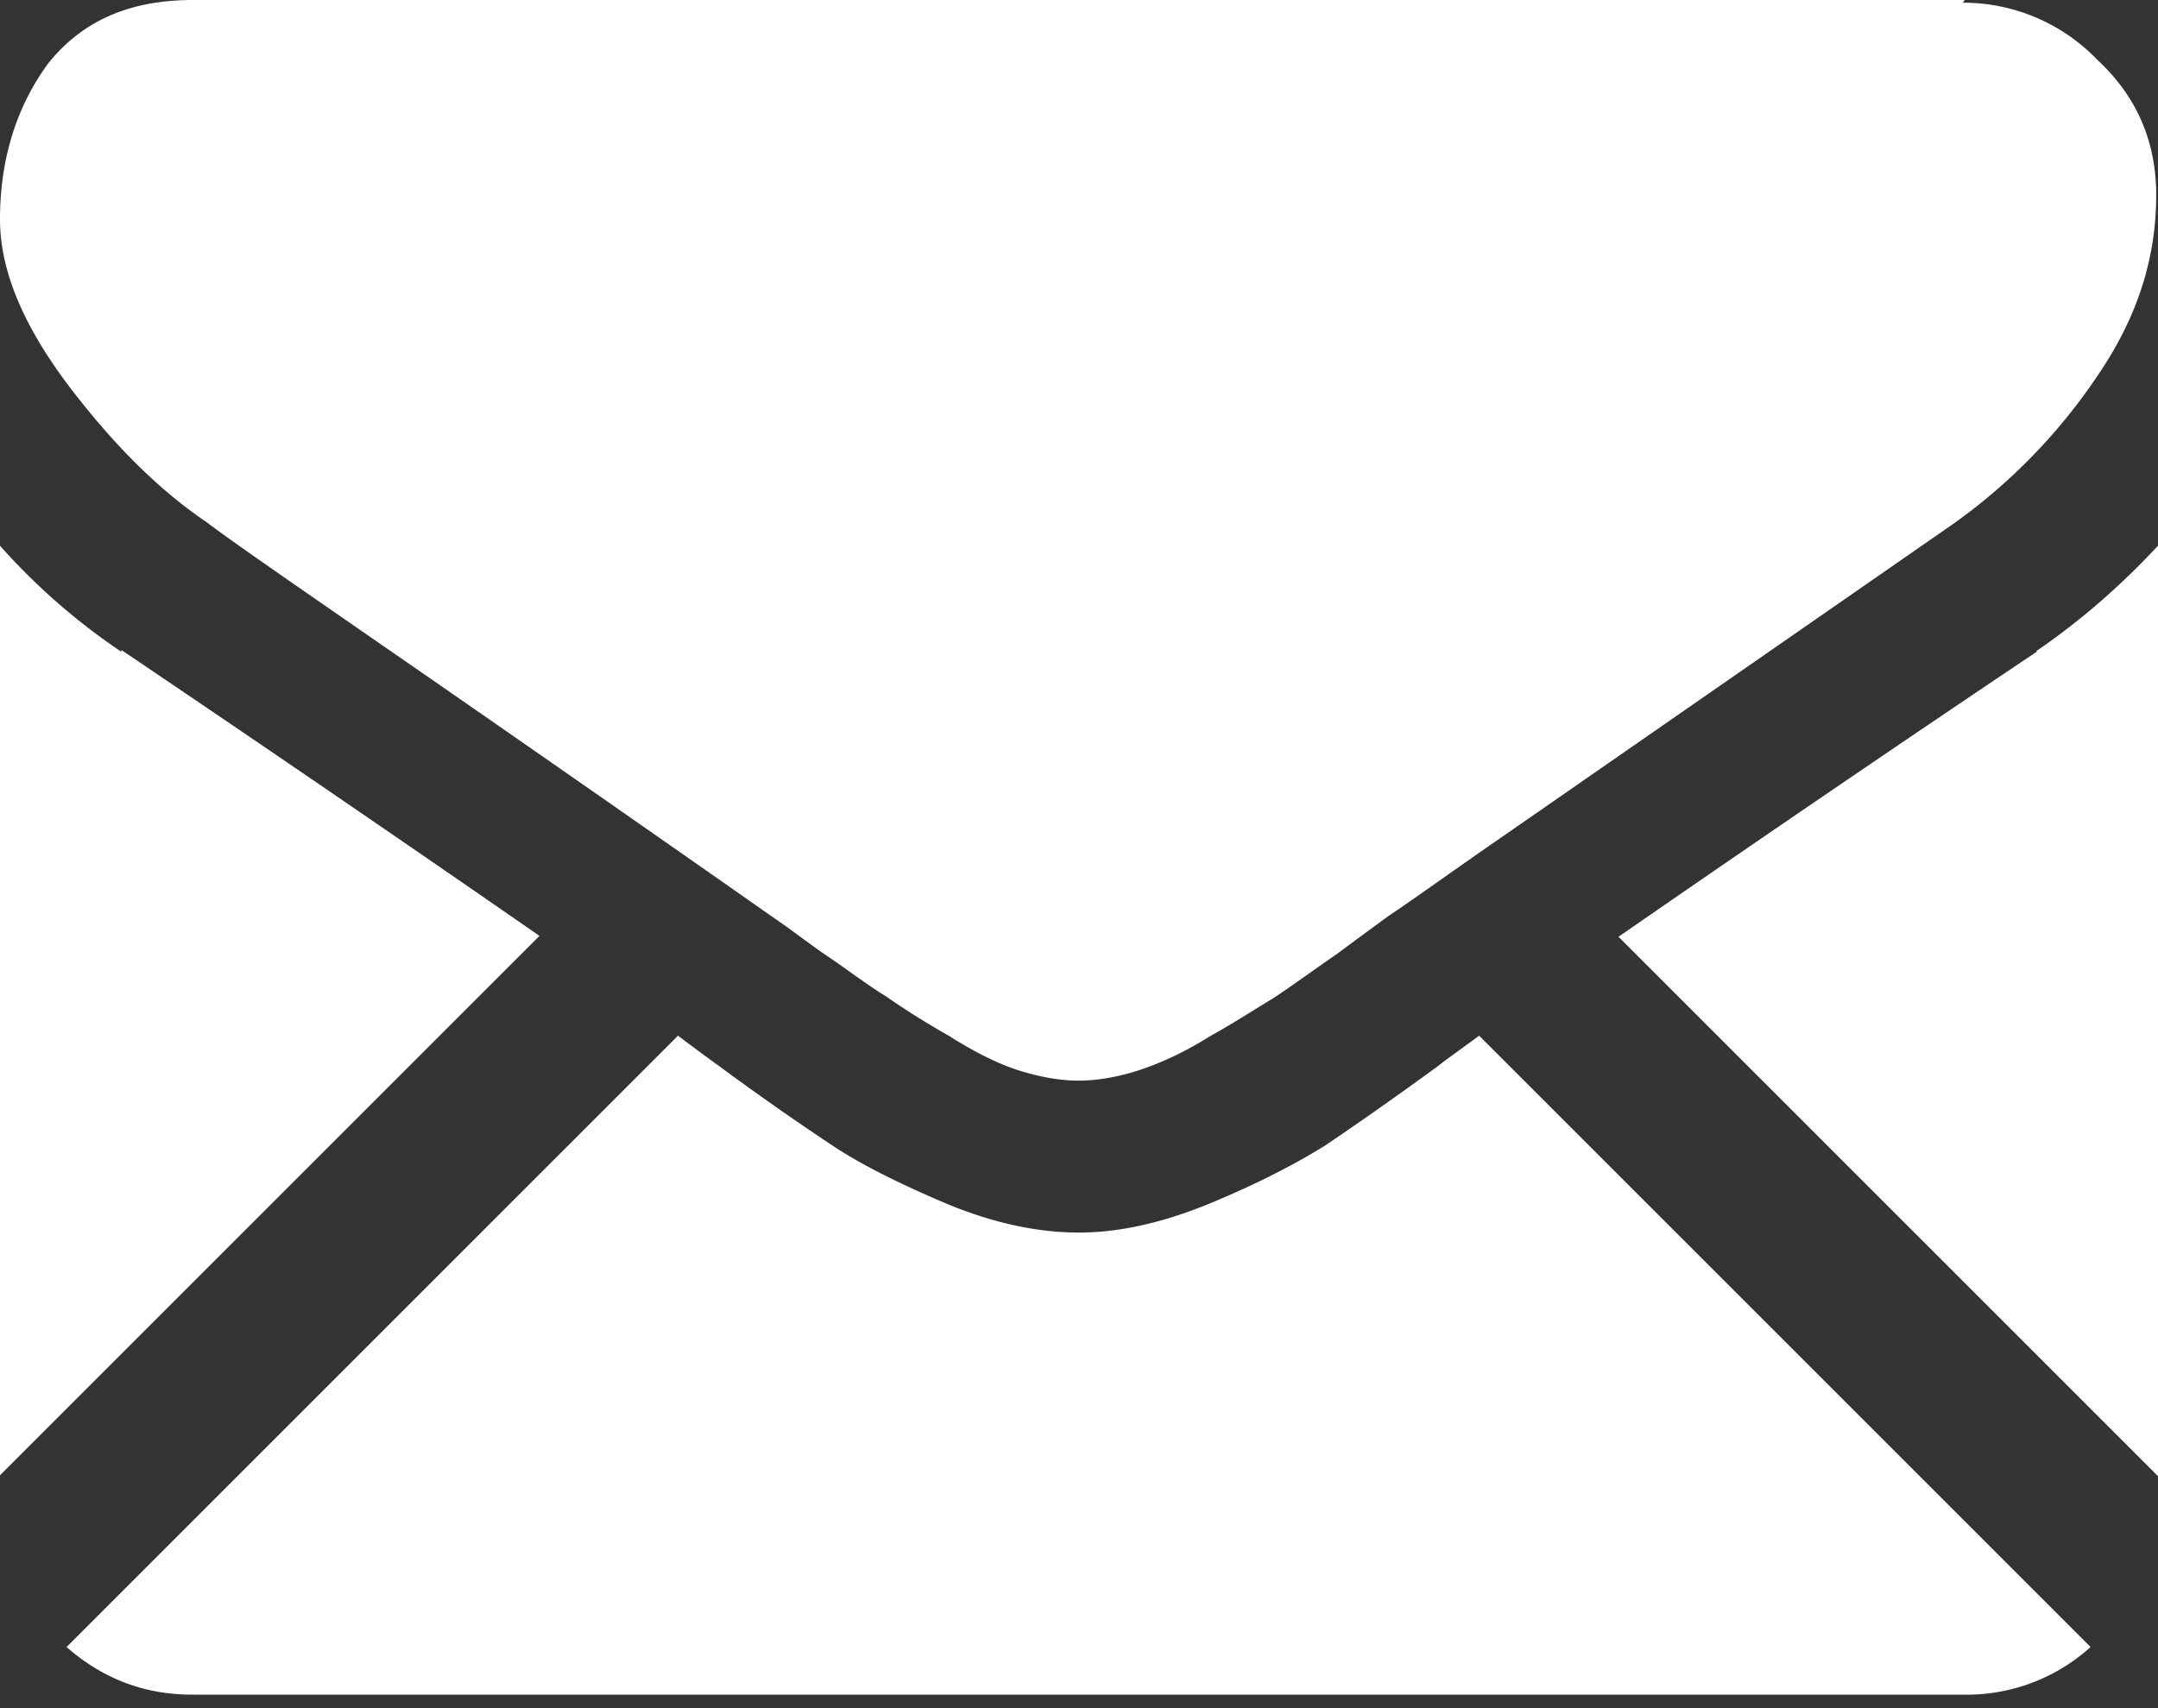 <svg xmlns="http://www.w3.org/2000/svg" width="24" height="19"><rect width="100%" height="100%" fill="#333333" stroke="none"/><g fill="#fff"><path d="M21.85 18.85a2.05 2.05 0 0 0 1.4-.53l-6.8-6.8c-.16.12-.32.23-.46.34-.52.38-.94.67-1.25.88-.32.2-.74.42-1.27.64-.53.22-1.02.33-1.47.33H12c-.45 0-.94-.1-1.47-.32-.52-.22-.94-.43-1.26-.64A31.53 31.53 0 0 1 8 11.86c-.14-.1-.3-.22-.46-.34l-6.8 6.8c.4.35.86.53 1.4.53h19.7zM1.35 7.25A7.1 7.1 0 0 1 0 6.07v10.34l6-6a463.15 463.15 0 0 0-4.65-3.18zm21.3 0A394.36 394.36 0 0 0 18 10.42l6 6V6.07c-.4.43-.84.82-1.35 1.17zM21.85 0H2.15C1.44 0 .92.23.54.7.2 1.16 0 1.74 0 2.44 0 3 .25 3.6.74 4.26c.5.66 1 1.17 1.56 1.55.3.23 1.22.86 2.75 1.92a887.15 887.15 0 0 1 3.5 2.44l.2.14.37.27c.3.2.53.38.73.5.2.14.42.28.7.44.27.17.52.3.76.38.25.08.48.12.68.12H12c.2 0 .44-.04.68-.12.24-.08.5-.2.77-.37.27-.15.5-.3.7-.42.2-.13.43-.3.72-.5a89.8 89.8 0 0 1 .57-.42c.3-.2.74-.52 1.35-.94l4.9-3.4a6.37 6.37 0 0 0 1.63-1.66c.44-.64.66-1.3.66-2.02 0-.6-.22-1.1-.65-1.5a2.07 2.07 0 0 0-1.5-.64z"/></g></svg>